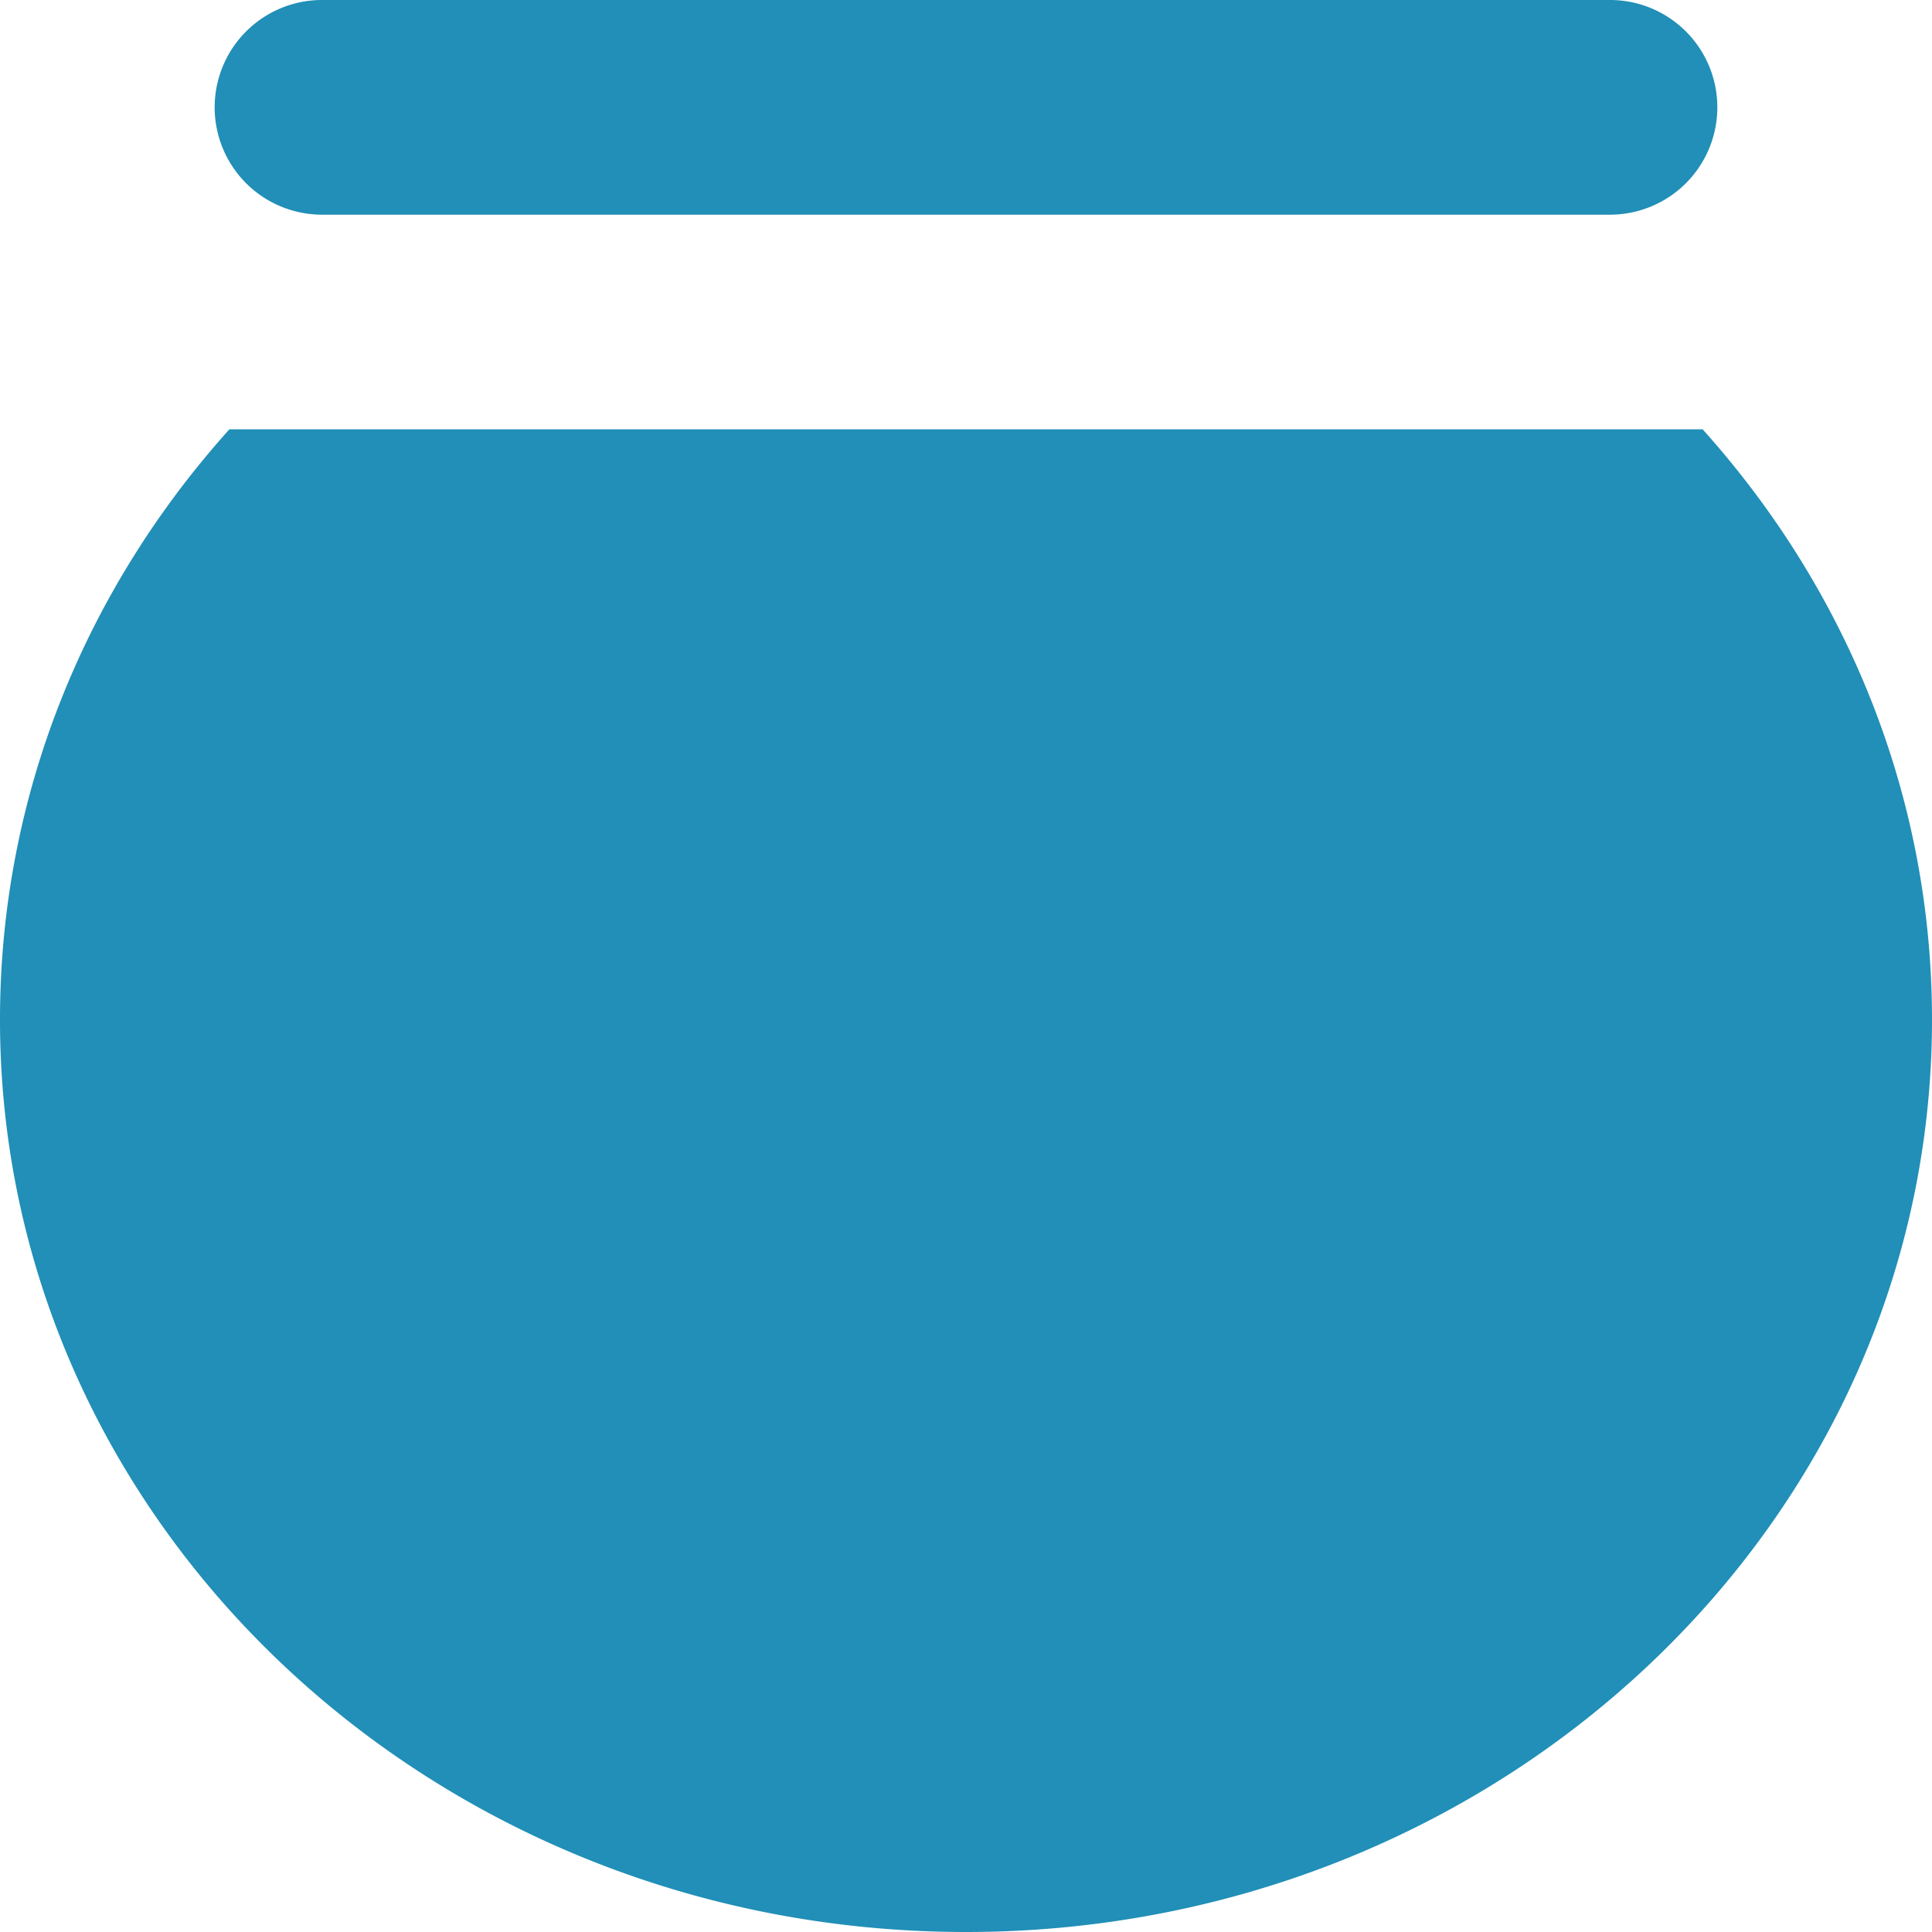<svg width="18" height="18" xmlns="http://www.w3.org/2000/svg"><path d="M2.137 4h13.726C17.196 5.484 18 7.404 18 9.5c0 4.694-4.03 8.5-9 8.5s-9-3.806-9-8.5C0 7.403.804 5.483 2.137 4h13.726zM15 0a1 1 0 0 1 0 2H3a1 1 0 1 1 0-2z" fill="#218FB7" fill-rule="evenodd"/></svg>
